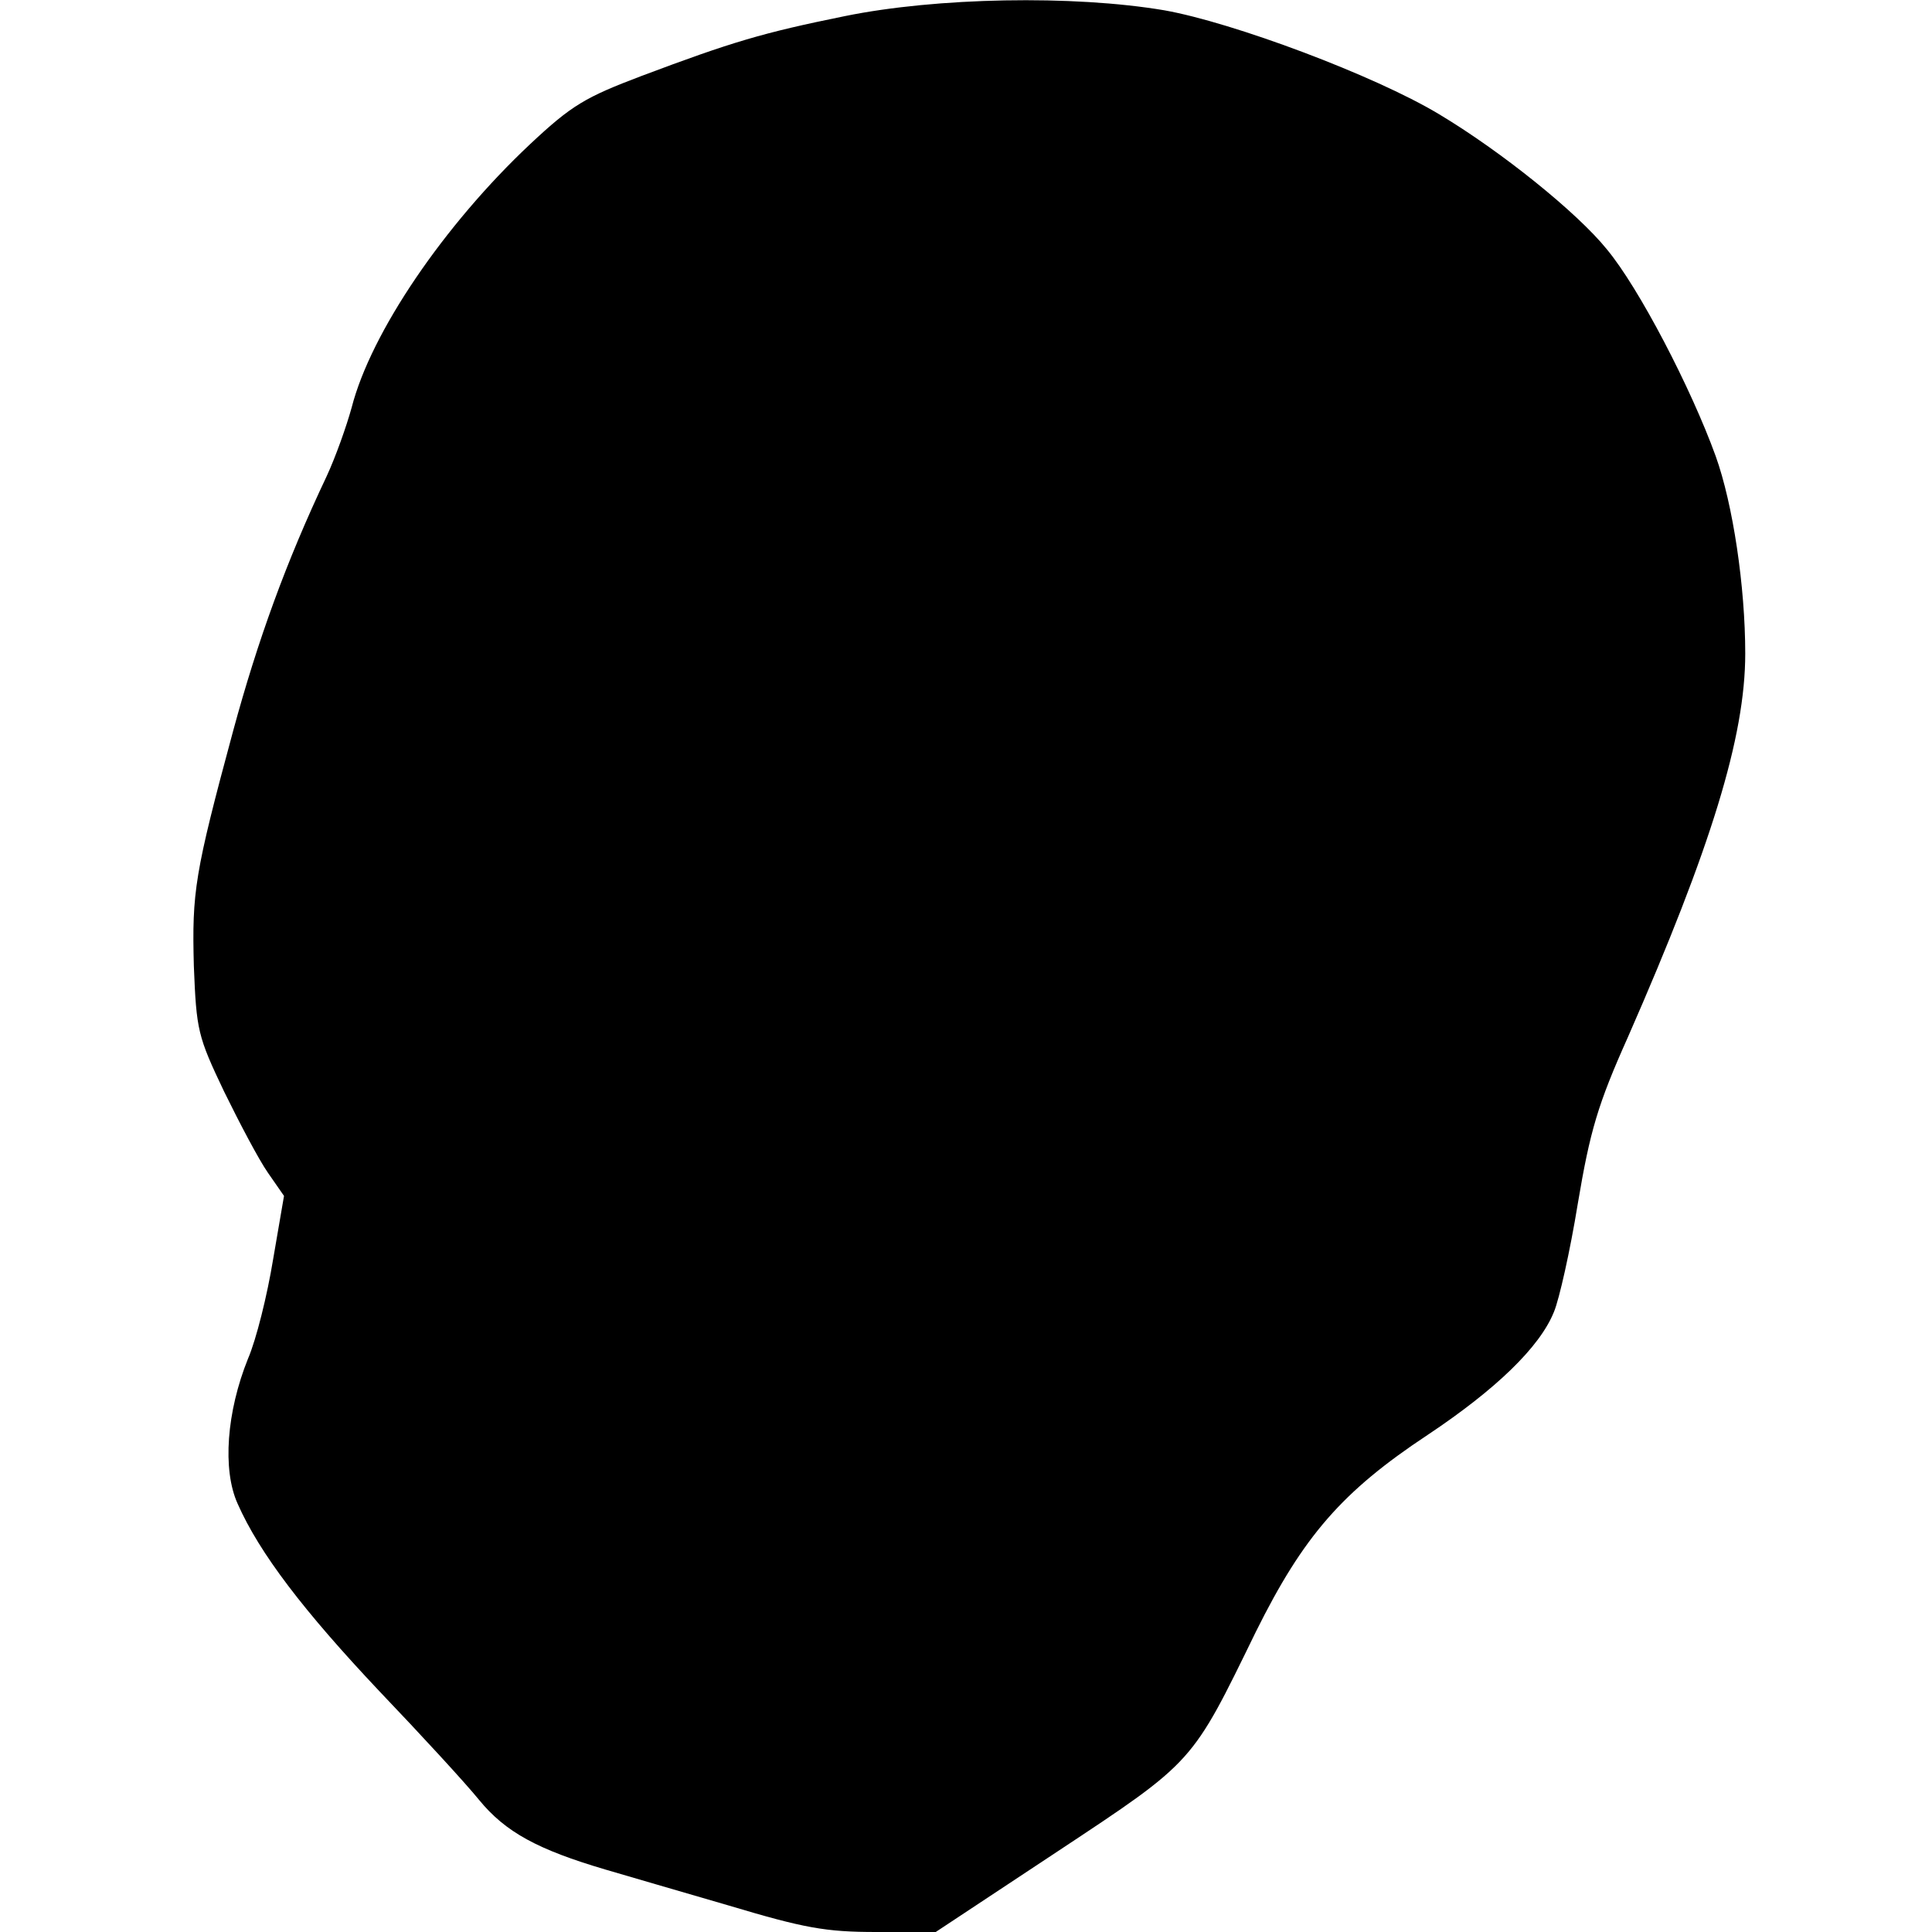 <?xml version="1.0" standalone="no"?>
<!DOCTYPE svg PUBLIC "-//W3C//DTD SVG 20010904//EN"
 "http://www.w3.org/TR/2001/REC-SVG-20010904/DTD/svg10.dtd">
<svg version="1.0" xmlns="http://www.w3.org/2000/svg"
 width="300pt" height="300pt" viewBox="0 0 300 300"
 preserveAspectRatio="xMidYMid meet">
<g transform="translate(0,300) scale(0.1,-0.1)"
fill="#000000" stroke="none">
<path d="M1312 2975 c-128 -26 -175 -40 -316 -93 -87 -33 -108 -45 -173 -106
-133 -125 -247 -292 -277 -409 -8 -29 -25 -77 -39 -107 -63 -133 -107 -255
-145 -395 -60 -222 -64 -250 -61 -365 4 -100 6 -109 47 -195 24 -49 54 -106
68 -126 l25 -36 -17 -99 c-9 -55 -26 -124 -39 -154 -33 -82 -40 -172 -16 -225
34 -77 103 -167 220 -291 64 -67 134 -143 155 -169 41 -50 91 -77 196 -108 30
-9 117 -34 192 -56 117 -35 150 -41 229 -41 l92 0 189 125 c213 141 208 136
308 341 74 149 134 218 267 306 105 70 174 136 196 191 8 19 25 94 37 168 19
113 31 154 78 259 129 294 182 466 182 595 0 104 -19 232 -46 307 -38 105
-119 261 -169 321 -46 57 -164 152 -261 210 -100 60 -319 142 -426 161 -142
24 -354 20 -496 -9z"/>
</g>
</svg>

